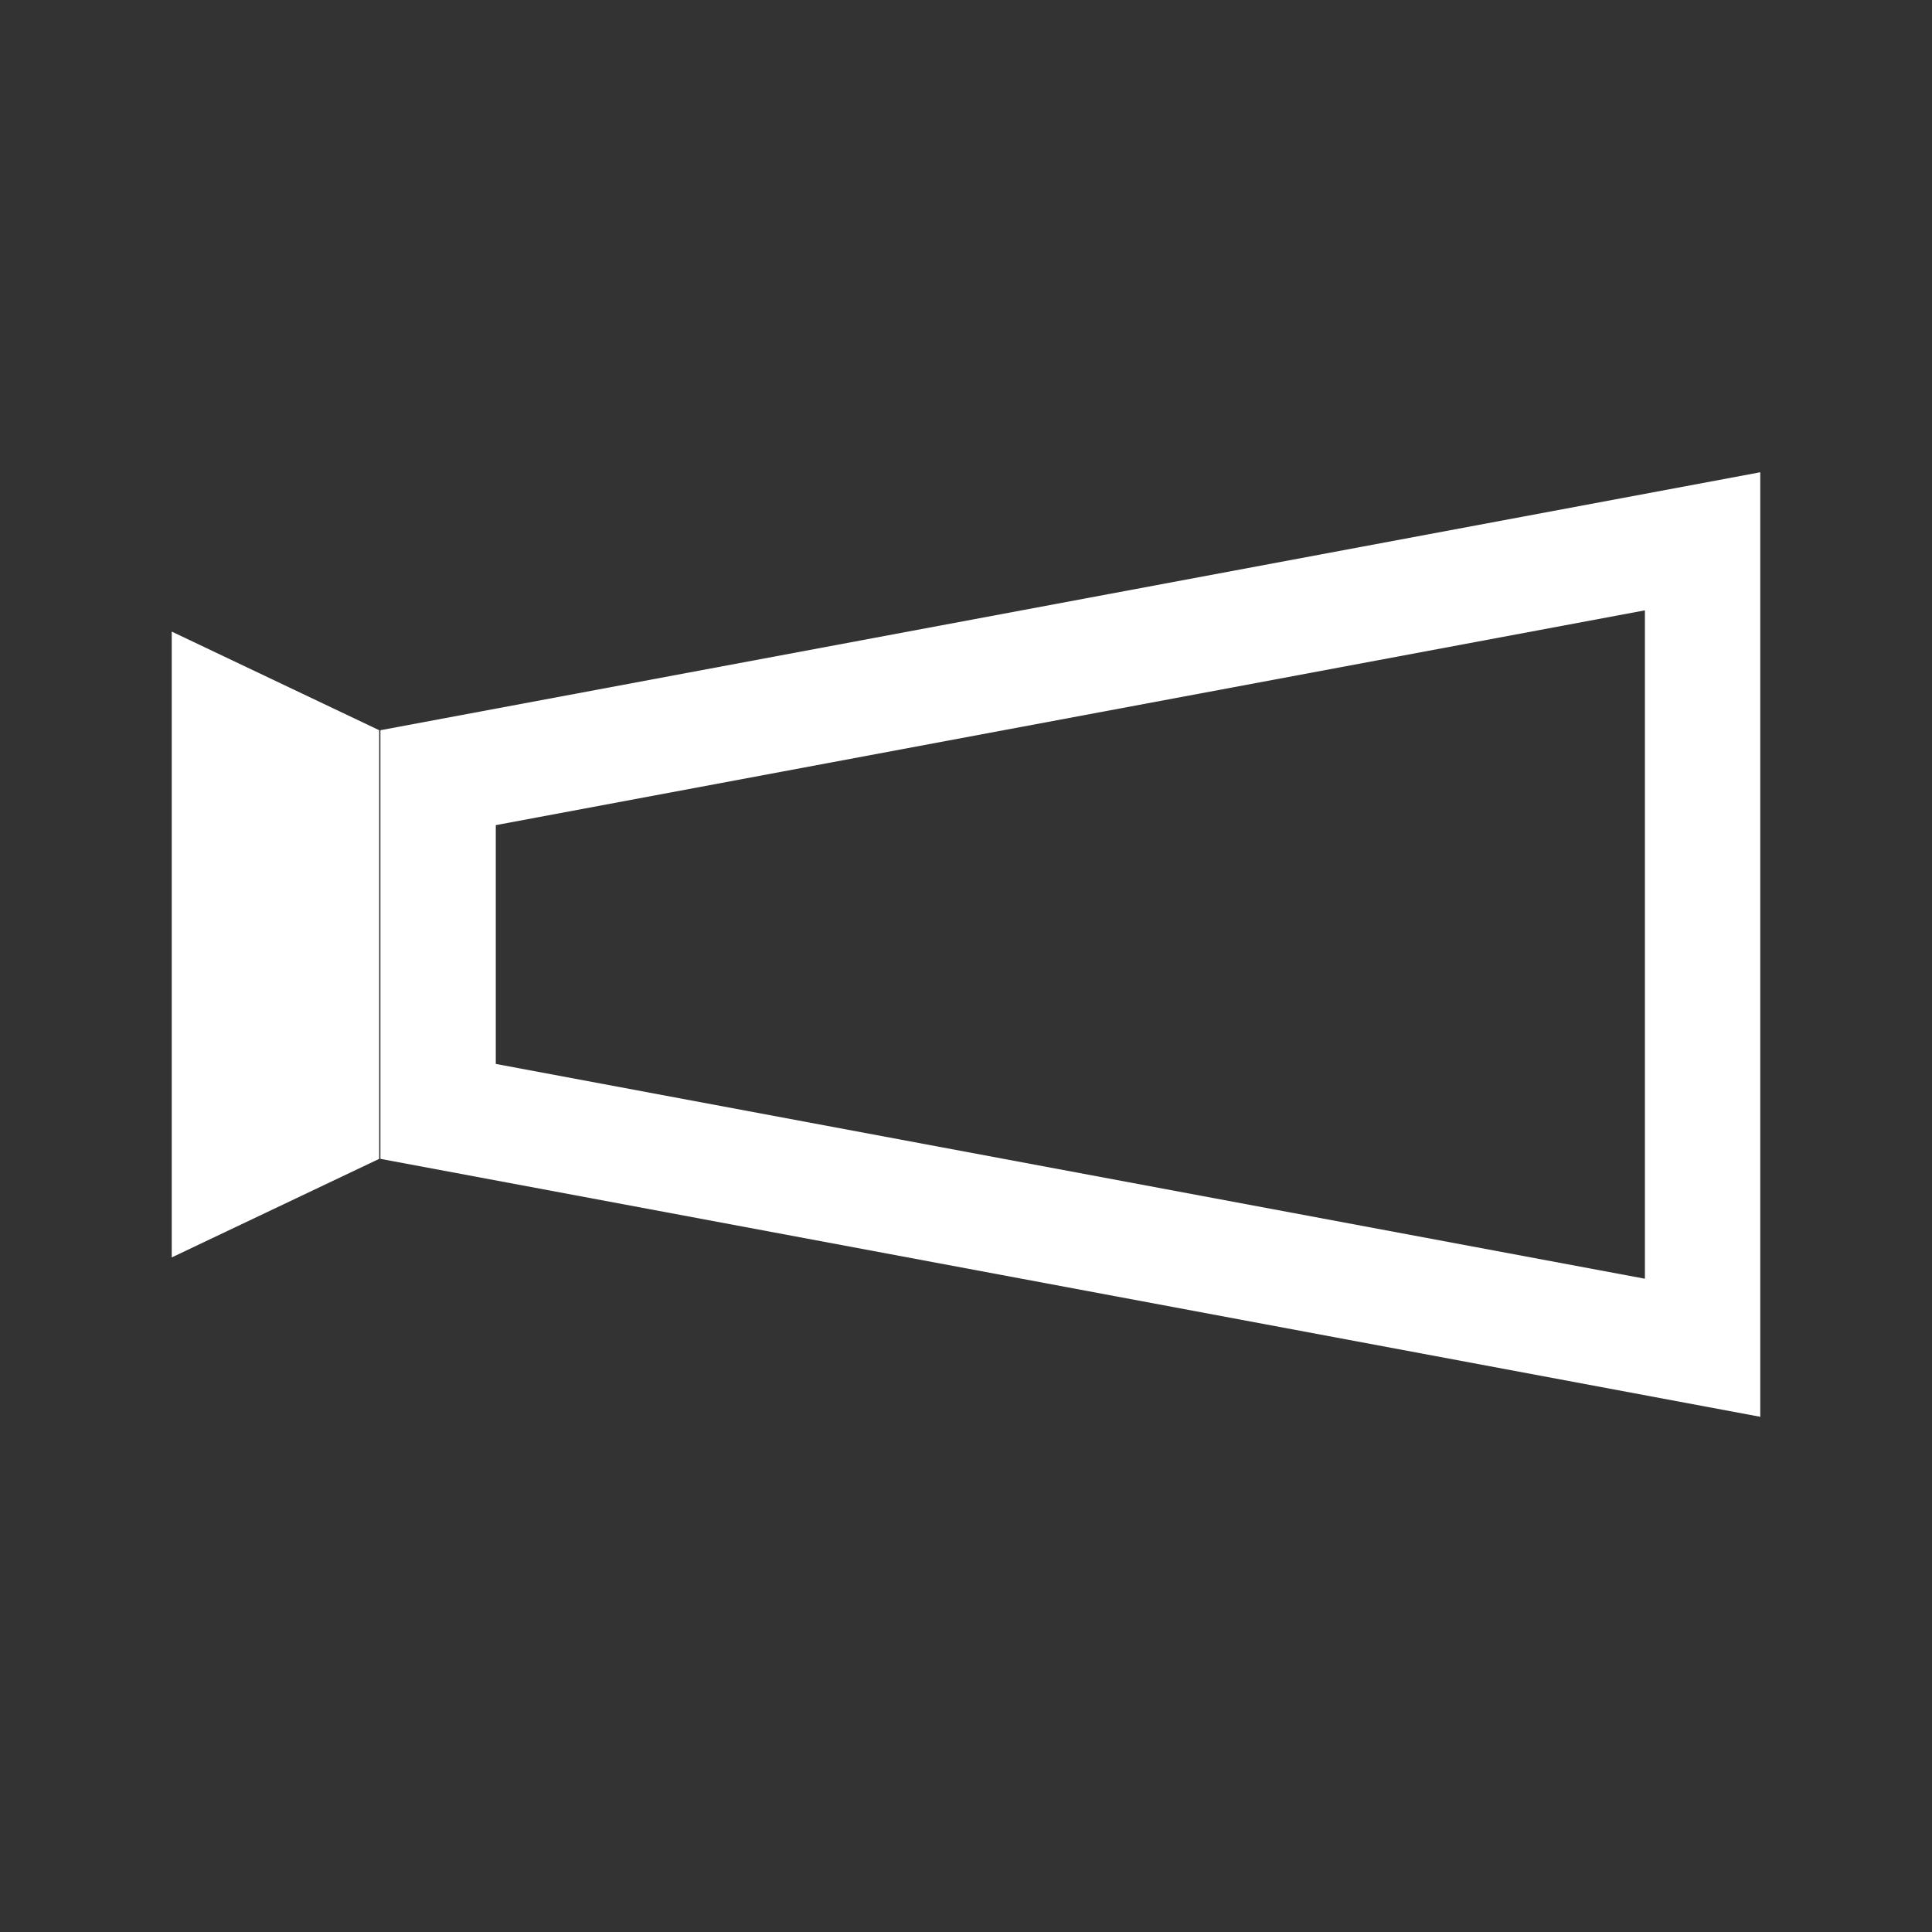 <svg width="45" height="45" viewBox="0 0 45 45" fill="none" xmlns="http://www.w3.org/2000/svg">
<rect x="0" y="0" width="45" height="45" fill="#333333" stroke="none"/>
<g clip-path="url(#clip0_154_84)">
<path d="M38.313 14.216V29.784L11.548 24.781V19.219L38.313 14.216ZM41 11L8.861 17.008V26.992L41 33V11Z" fill="white"/>
<path d="M4 14.711V29.288L8.832 26.992L8.832 17.008L4 14.711Z" fill="white"/>
</g>
<defs>
<clipPath id="clip0_154_84">
<rect width="37" height="22" fill="white" transform="translate(4 11)"/>
</clipPath>
</defs>
</svg>
